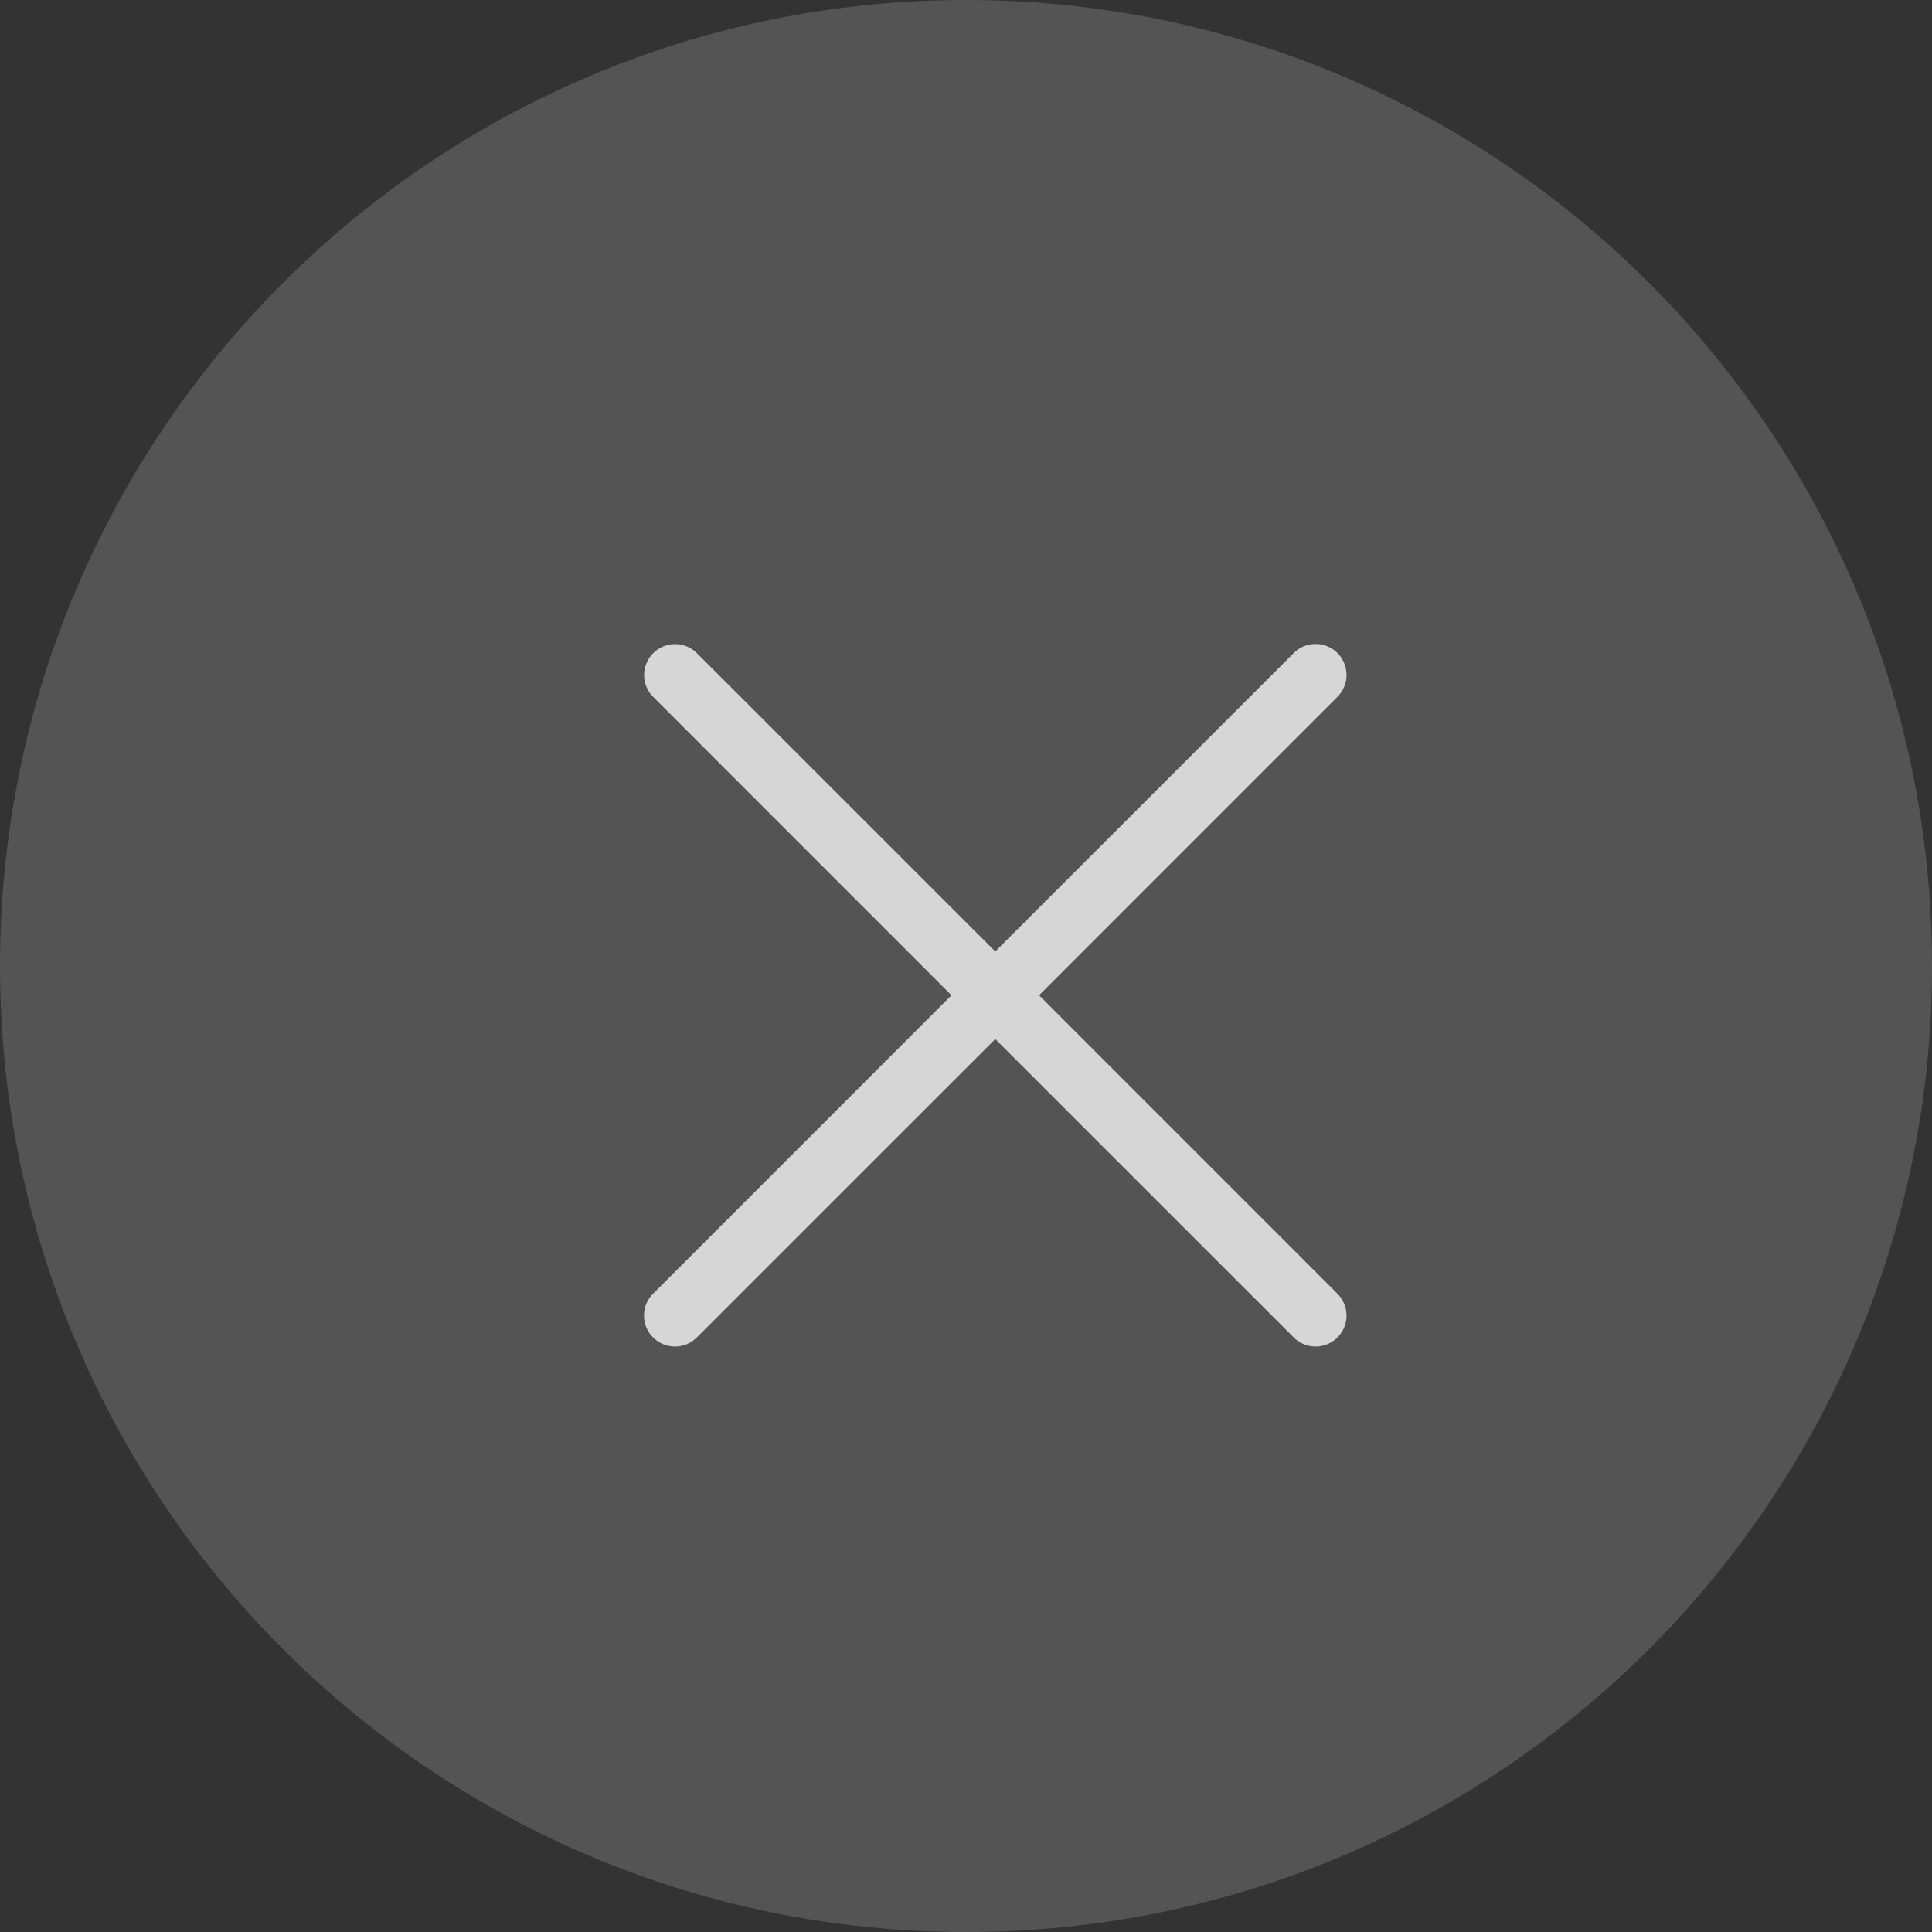 <svg width="33" height="33" viewBox="0 0 33 33" fill="none" xmlns="http://www.w3.org/2000/svg">
<rect x="0" y="0" width="33" height="33" fill="#333333" stroke="none"/>
<g opacity="0.8">
<path d="M0 16.5C0 7.387 7.387 0 16.5 0C25.613 0 33 7.387 33 16.5C33 25.613 25.613 33 16.5 33C7.387 33 0 25.613 0 16.5Z" fill="white" fill-opacity="0.2"/>
<path d="M22.459 11C22.319 11.003 22.186 11.062 22.09 11.163L17 16.252L11.91 11.163C11.861 11.112 11.802 11.072 11.737 11.044C11.672 11.016 11.602 11.002 11.531 11.002C11.426 11.002 11.323 11.034 11.236 11.092C11.148 11.151 11.081 11.235 11.041 11.332C11.001 11.43 10.992 11.537 11.014 11.64C11.035 11.743 11.087 11.837 11.163 11.91L16.252 17L11.163 22.09C11.112 22.139 11.071 22.197 11.043 22.261C11.015 22.326 11.001 22.395 11 22.466C10.999 22.536 11.013 22.606 11.039 22.671C11.066 22.736 11.105 22.795 11.155 22.845C11.205 22.895 11.264 22.934 11.329 22.961C11.394 22.987 11.464 23.001 11.534 23C11.604 22.999 11.674 22.985 11.739 22.957C11.803 22.929 11.861 22.888 11.91 22.837L17 17.748L22.09 22.837C22.138 22.888 22.197 22.929 22.261 22.957C22.326 22.985 22.395 22.999 22.466 23C22.536 23.001 22.606 22.987 22.671 22.961C22.736 22.934 22.795 22.895 22.845 22.845C22.895 22.795 22.934 22.736 22.961 22.671C22.987 22.606 23.001 22.536 23 22.466C22.999 22.395 22.984 22.326 22.956 22.261C22.929 22.197 22.888 22.139 22.837 22.09L17.748 17L22.837 11.91C22.914 11.836 22.967 11.741 22.989 11.637C23.011 11.533 23 11.424 22.959 11.326C22.919 11.227 22.849 11.143 22.759 11.085C22.67 11.027 22.565 10.998 22.459 11Z" fill="white"/>
</g>
</svg>

